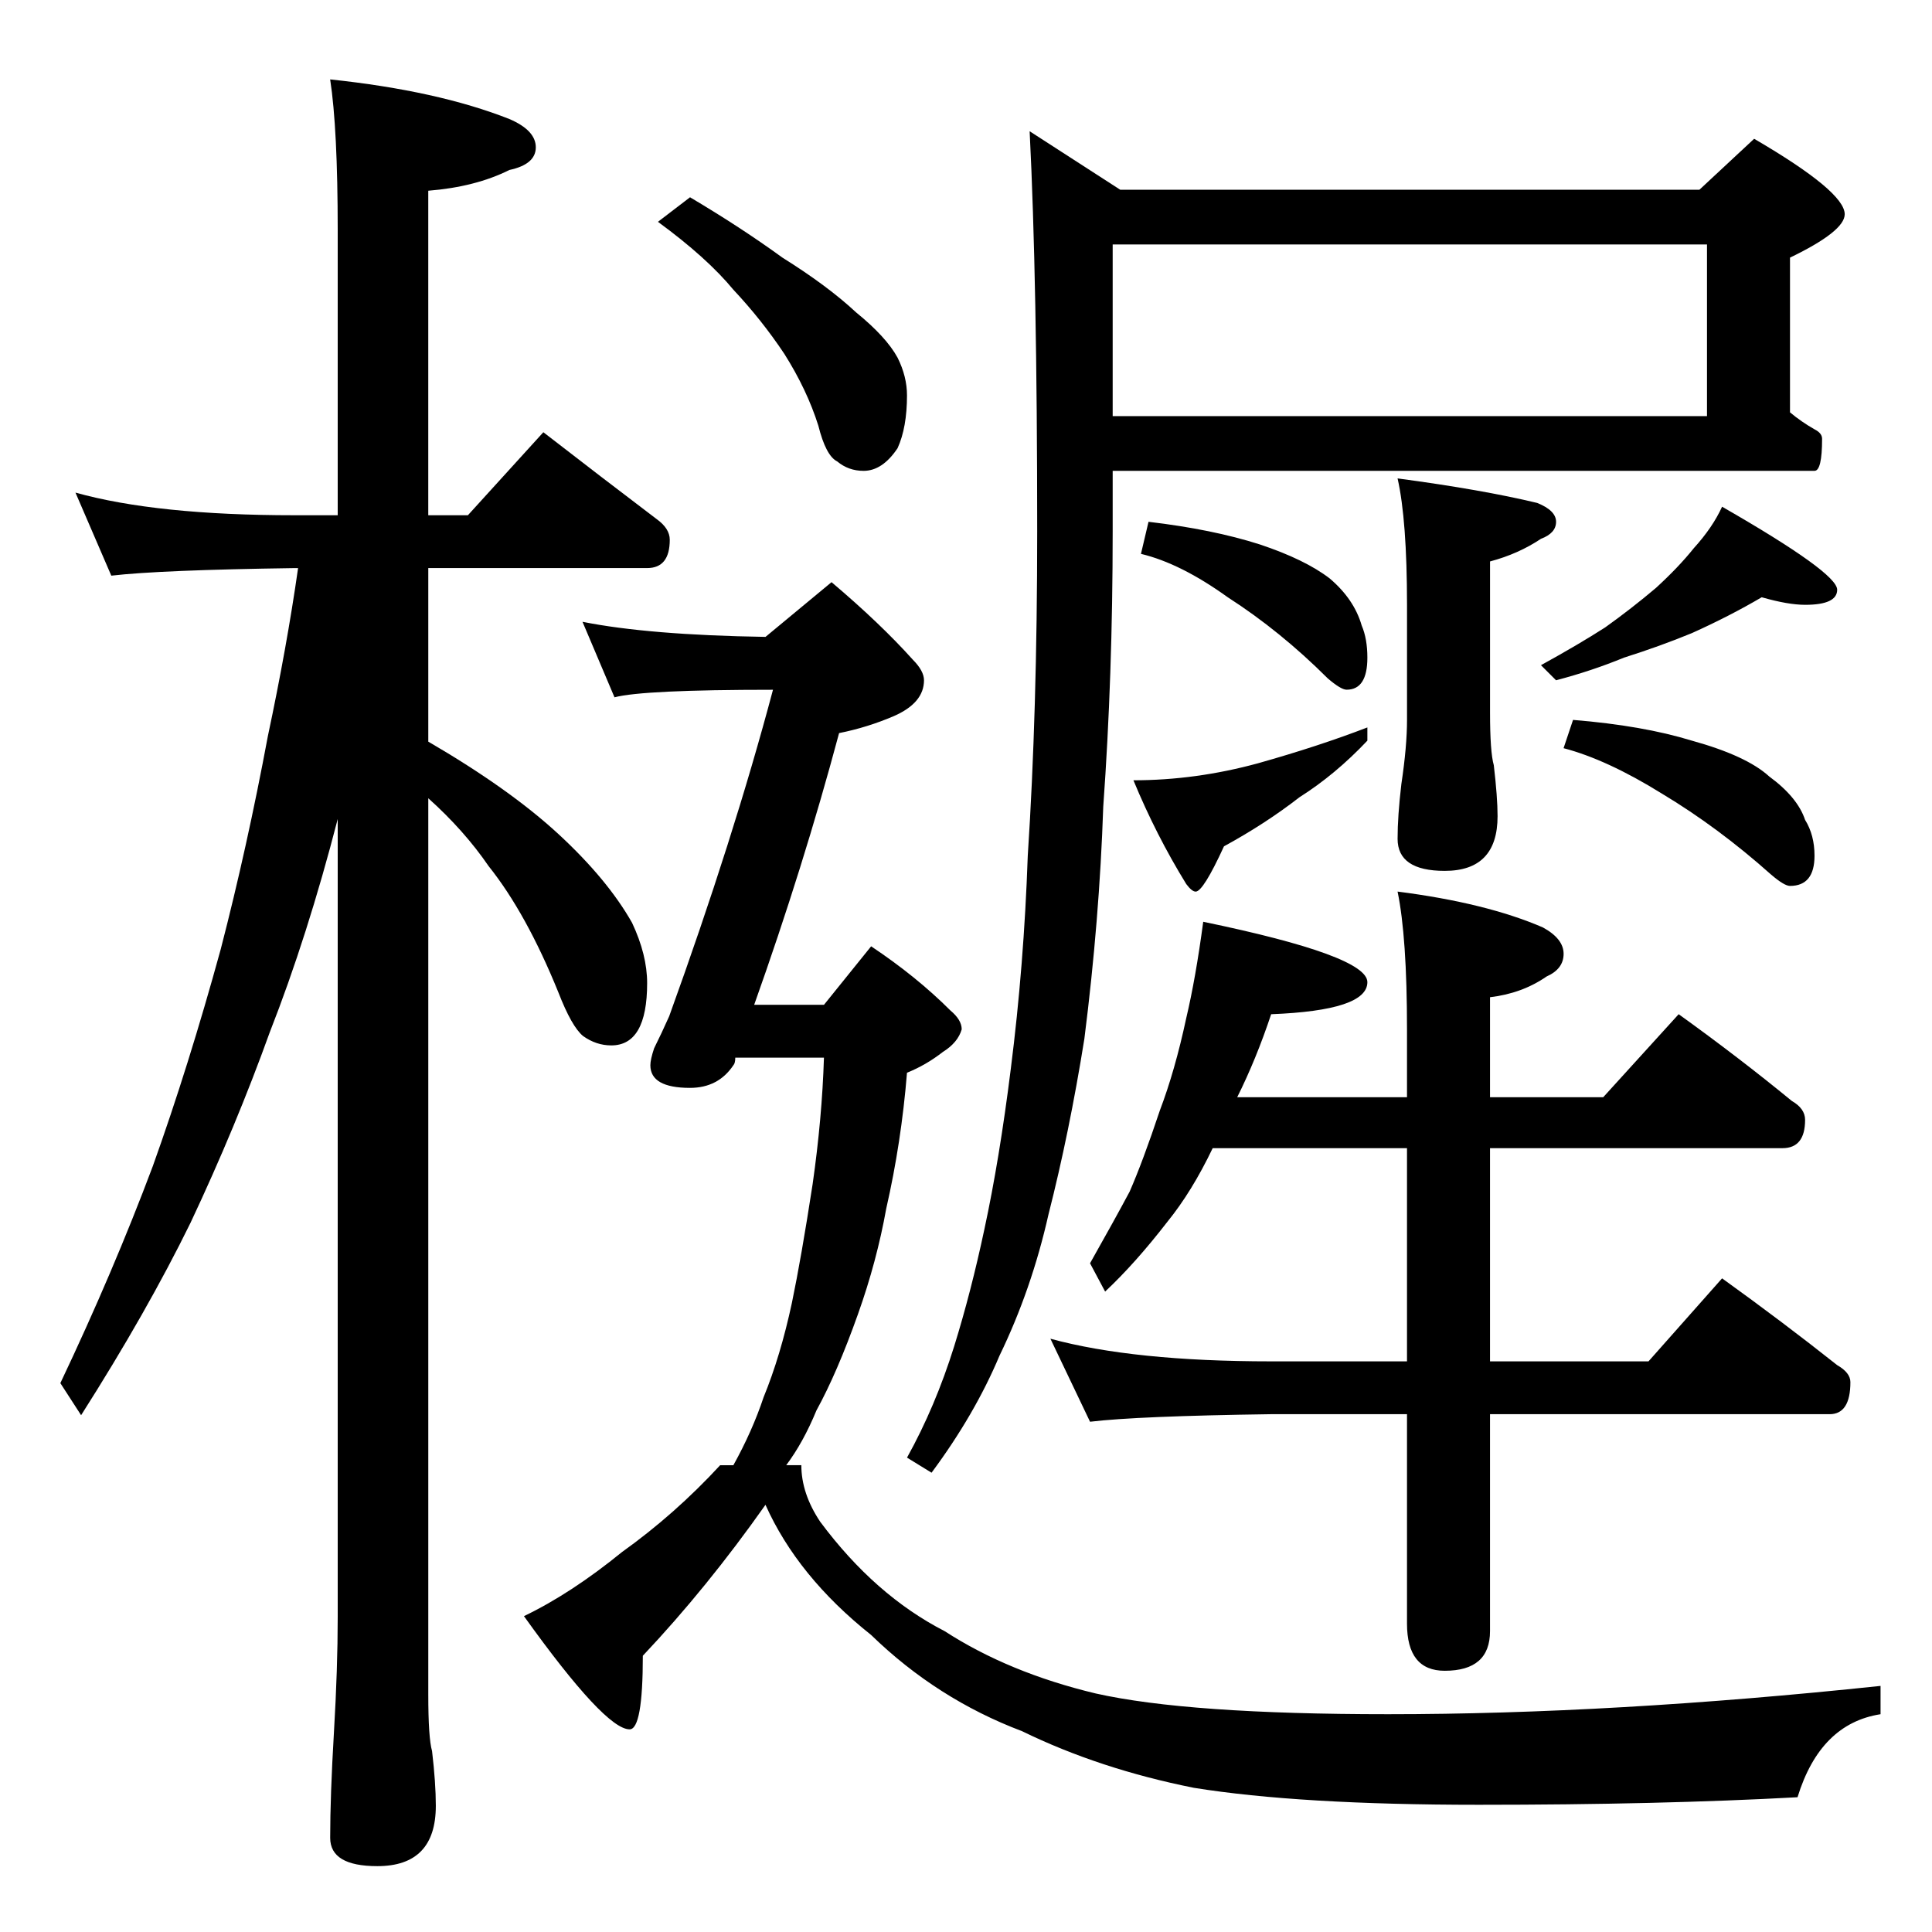 <?xml version="1.0" encoding="utf-8"?>
<!-- Generator: Adobe Illustrator 16.0.3, SVG Export Plug-In . SVG Version: 6.00 Build 0)  -->
<!DOCTYPE svg PUBLIC "-//W3C//DTD SVG 1.1//EN" "http://www.w3.org/Graphics/SVG/1.1/DTD/svg11.dtd">
<svg version="1.1" id="圖層_1" xmlns="http://www.w3.org/2000/svg" xmlns:xlink="http://www.w3.org/1999/xlink" x="0px" y="0px"
	 width="100px" height="100px" viewBox="0 0 100 100" enable-background="new 0 0 100 100" xml:space="preserve">
<path d="M30.15,32.184c2.278,0.456,5.435,0.717,9.473,0.781l3.418-2.832c1.692,1.433,3.091,2.768,4.199,4.004
	c0.391,0.391,0.586,0.749,0.586,1.074c0,0.781-0.522,1.401-1.563,1.855c-0.913,0.391-1.855,0.684-2.832,0.879
	c-1.237,4.623-2.702,9.311-4.395,14.063h3.613l2.441-3.027c1.563,1.042,2.93,2.148,4.102,3.32c0.391,0.326,0.586,0.651,0.586,0.977
	c-0.131,0.456-0.456,0.847-0.977,1.172c-0.586,0.456-1.206,0.814-1.855,1.074c-0.195,2.409-0.554,4.753-1.074,7.031
	c-0.327,1.823-0.815,3.646-1.465,5.469c-0.717,2.019-1.433,3.679-2.148,4.98c-0.456,1.107-0.977,2.051-1.563,2.832h0.781
	c0,0.977,0.325,1.953,0.977,2.93c1.888,2.539,4.036,4.427,6.445,5.664c2.213,1.432,4.817,2.506,7.813,3.223
	c3.189,0.716,8.234,1.074,15.137,1.074c7.746,0,16.242-0.488,25.488-1.465v1.465c-2.084,0.325-3.516,1.758-4.297,4.297
	c-4.754,0.26-10.254,0.391-16.504,0.391c-6.186,0-11.102-0.293-14.746-0.879c-3.256-0.651-6.219-1.628-8.887-2.93
	c-2.93-1.107-5.535-2.768-7.813-4.98c-2.539-2.019-4.362-4.265-5.469-6.738c-2.019,2.864-4.135,5.469-6.348,7.813
	c0,2.539-0.229,3.809-0.684,3.809c-0.847,0-2.67-1.953-5.469-5.859c1.626-0.781,3.32-1.889,5.078-3.32
	c1.822-1.302,3.516-2.799,5.078-4.492h0.684c0.65-1.172,1.172-2.344,1.563-3.516c0.586-1.432,1.074-3.06,1.465-4.883
	c0.325-1.563,0.684-3.613,1.074-6.152c0.325-2.278,0.521-4.459,0.586-6.543h-4.59c0,0.195-0.034,0.326-0.098,0.391
	c-0.522,0.781-1.27,1.172-2.246,1.172c-1.367,0-2.051-0.391-2.051-1.172c0-0.195,0.064-0.488,0.195-0.879
	c0.259-0.521,0.521-1.074,0.781-1.66c2.212-6.119,4.004-11.751,5.371-16.895c-4.492,0-7.227,0.131-8.203,0.391L30.15,32.184z
	 M35.716,10.211c1.758,1.042,3.353,2.084,4.785,3.125c1.563,0.977,2.832,1.921,3.809,2.832c1.041,0.847,1.758,1.628,2.148,2.344
	c0.325,0.651,0.488,1.303,0.488,1.953c0,1.108-0.163,2.019-0.488,2.734c-0.522,0.781-1.108,1.172-1.758,1.172
	c-0.522,0-0.977-0.162-1.367-0.488c-0.391-0.195-0.717-0.813-0.977-1.855c-0.391-1.236-0.977-2.474-1.758-3.711
	c-0.781-1.172-1.66-2.278-2.637-3.32c-0.913-1.106-2.214-2.278-3.906-3.516L35.716,10.211z M57.592,24.371v3.125
	c0,5.014-0.164,9.766-0.488,14.258c-0.131,3.906-0.457,7.91-0.977,12.012c-0.521,3.256-1.141,6.283-1.855,9.082
	c-0.586,2.604-1.434,5.046-2.539,7.324c-0.848,2.019-2.019,4.037-3.516,6.055l-1.27-0.781c0.977-1.758,1.79-3.678,2.441-5.762
	c0.586-1.888,1.106-3.906,1.563-6.055c0.52-2.408,0.977-5.176,1.367-8.301c0.455-3.58,0.748-7.259,0.879-11.035
	c0.324-4.947,0.488-10.547,0.488-16.797c0-8.658-0.131-15.56-0.391-20.703l4.688,3.027h29.98l2.832-2.637
	c3.125,1.823,4.688,3.125,4.688,3.906c0,0.586-0.945,1.335-2.832,2.246v8.008c0.391,0.327,0.813,0.62,1.27,0.879
	c0.26,0.131,0.391,0.293,0.391,0.488c0,1.108-0.131,1.66-0.391,1.66H57.592z M62.279,47.711c5.664,1.172,8.496,2.214,8.496,3.125
	c0,0.977-1.66,1.53-4.98,1.66c-0.521,1.563-1.107,2.995-1.758,4.297h8.789v-3.516c0-3.189-0.164-5.566-0.488-7.129
	c3.059,0.391,5.566,1.01,7.52,1.855c0.715,0.391,1.074,0.847,1.074,1.367c0,0.521-0.293,0.912-0.879,1.172
	c-0.848,0.586-1.824,0.944-2.93,1.074v5.176h5.859l3.906-4.297c2.082,1.498,4.035,2.995,5.859,4.492
	c0.455,0.261,0.684,0.586,0.684,0.977c0,0.977-0.391,1.465-1.172,1.465H77.123v11.035h8.203l3.809-4.297
	c2.082,1.498,4.068,2.995,5.957,4.492c0.455,0.261,0.684,0.554,0.684,0.879c0,1.107-0.359,1.66-1.074,1.66H77.123v11.23
	c0,1.367-0.781,2.051-2.344,2.051c-1.303,0-1.953-0.814-1.953-2.441v-10.84h-7.031c-4.623,0.065-7.748,0.195-9.375,0.391
	l-2.051-4.297c2.863,0.781,6.672,1.172,11.426,1.172h7.031V59.43H62.768c-0.717,1.498-1.498,2.768-2.344,3.809
	c-1.107,1.433-2.182,2.637-3.223,3.613l-0.781-1.465c0.846-1.497,1.529-2.734,2.051-3.711c0.455-1.041,0.977-2.441,1.563-4.199
	c0.52-1.367,0.977-2.962,1.367-4.785C61.725,51.324,62.018,49.664,62.279,47.711z M57.592,12.652v8.887h30.762v-8.887H57.592z
	 M70.775,37.652v0.684c-1.107,1.172-2.279,2.148-3.516,2.93c-1.172,0.912-2.475,1.758-3.906,2.539
	c-0.717,1.563-1.205,2.344-1.465,2.344c-0.131,0-0.293-0.13-0.488-0.391c-1.043-1.692-1.953-3.482-2.734-5.371
	c2.148,0,4.297-0.293,6.445-0.879C67.193,38.922,69.082,38.304,70.775,37.652z M59.447,27.008c2.213,0.261,4.133,0.651,5.762,1.172
	c1.563,0.522,2.766,1.108,3.613,1.758c0.846,0.717,1.398,1.53,1.66,2.441c0.195,0.456,0.293,1.01,0.293,1.66
	c0,1.108-0.359,1.66-1.074,1.66c-0.195,0-0.521-0.195-0.977-0.586c-1.629-1.626-3.354-3.027-5.176-4.199
	c-1.629-1.172-3.125-1.919-4.492-2.246L59.447,27.008z M72.338,24.762c2.93,0.391,5.338,0.815,7.227,1.27
	c0.65,0.261,0.977,0.586,0.977,0.977s-0.262,0.684-0.781,0.879c-0.781,0.522-1.66,0.913-2.637,1.172v7.813
	c0,1.367,0.064,2.28,0.195,2.734c0.129,1.107,0.195,1.986,0.195,2.637c0,1.889-0.912,2.832-2.734,2.832
	c-1.629,0-2.441-0.553-2.441-1.66c0-0.781,0.064-1.725,0.195-2.832c0.195-1.302,0.293-2.408,0.293-3.32v-5.957
	C72.826,28.375,72.662,26.194,72.338,24.762z M91.186,30.914c-1.107,0.651-2.313,1.27-3.613,1.855
	c-1.107,0.456-2.279,0.879-3.516,1.27c-1.107,0.456-2.279,0.847-3.516,1.172L79.76,34.43c1.301-0.716,2.408-1.367,3.32-1.953
	c0.91-0.65,1.789-1.333,2.637-2.051c0.781-0.716,1.432-1.399,1.953-2.051c0.65-0.716,1.139-1.431,1.465-2.148
	c3.971,2.28,5.957,3.711,5.957,4.297c0,0.522-0.555,0.781-1.66,0.781C92.846,31.305,92.096,31.175,91.186,30.914z M81.42,37.262
	c2.408,0.195,4.459,0.554,6.152,1.074c1.887,0.522,3.223,1.14,4.004,1.855c0.977,0.717,1.594,1.465,1.855,2.246
	c0.324,0.521,0.488,1.14,0.488,1.855c0,1.042-0.424,1.563-1.27,1.563c-0.195,0-0.521-0.195-0.977-0.586
	c-1.824-1.627-3.711-3.027-5.664-4.199c-1.889-1.172-3.582-1.953-5.078-2.344L81.42,37.262z"/>
<path d="M3.906,25.497c2.798,0.781,6.575,1.172,11.328,1.172h2.246V11.923c0-3.516-0.131-6.119-0.391-7.813
	c3.711,0.391,6.802,1.074,9.277,2.051c0.911,0.391,1.367,0.879,1.367,1.465s-0.456,0.977-1.367,1.172
	c-1.172,0.586-2.573,0.944-4.199,1.074v16.797h2.051l3.906-4.297c2.017,1.563,3.97,3.061,5.859,4.492
	c0.455,0.327,0.684,0.684,0.684,1.074c0,0.977-0.391,1.465-1.172,1.465H22.168v8.984c2.798,1.628,5.044,3.223,6.738,4.785
	c1.692,1.563,2.962,3.093,3.809,4.59c0.521,1.107,0.781,2.148,0.781,3.125c0,2.148-0.62,3.223-1.855,3.223
	c-0.522,0-1.01-0.162-1.465-0.488c-0.391-0.325-0.815-1.074-1.27-2.246c-1.108-2.734-2.312-4.915-3.613-6.543
	c-0.847-1.236-1.889-2.408-3.125-3.516v46.387c0,1.497,0.064,2.474,0.195,2.93c0.13,1.106,0.195,2.051,0.195,2.832
	c0,2.083-1.01,3.125-3.027,3.125c-1.628,0-2.441-0.488-2.441-1.465c0-1.433,0.064-3.256,0.195-5.469
	c0.13-2.214,0.195-4.199,0.195-5.957V42.392c-1.042,4.037-2.214,7.715-3.516,11.035c-1.172,3.256-2.539,6.543-4.102,9.863
	c-1.499,3.061-3.386,6.381-5.664,9.961l-1.074-1.66c1.822-3.841,3.418-7.584,4.785-11.23c1.236-3.45,2.408-7.193,3.516-11.23
	c0.911-3.516,1.724-7.193,2.441-11.035c0.65-3.06,1.172-5.957,1.563-8.691h-0.195c-4.624,0.065-7.78,0.195-9.473,0.391L3.906,25.497
	z"/>
</svg>
